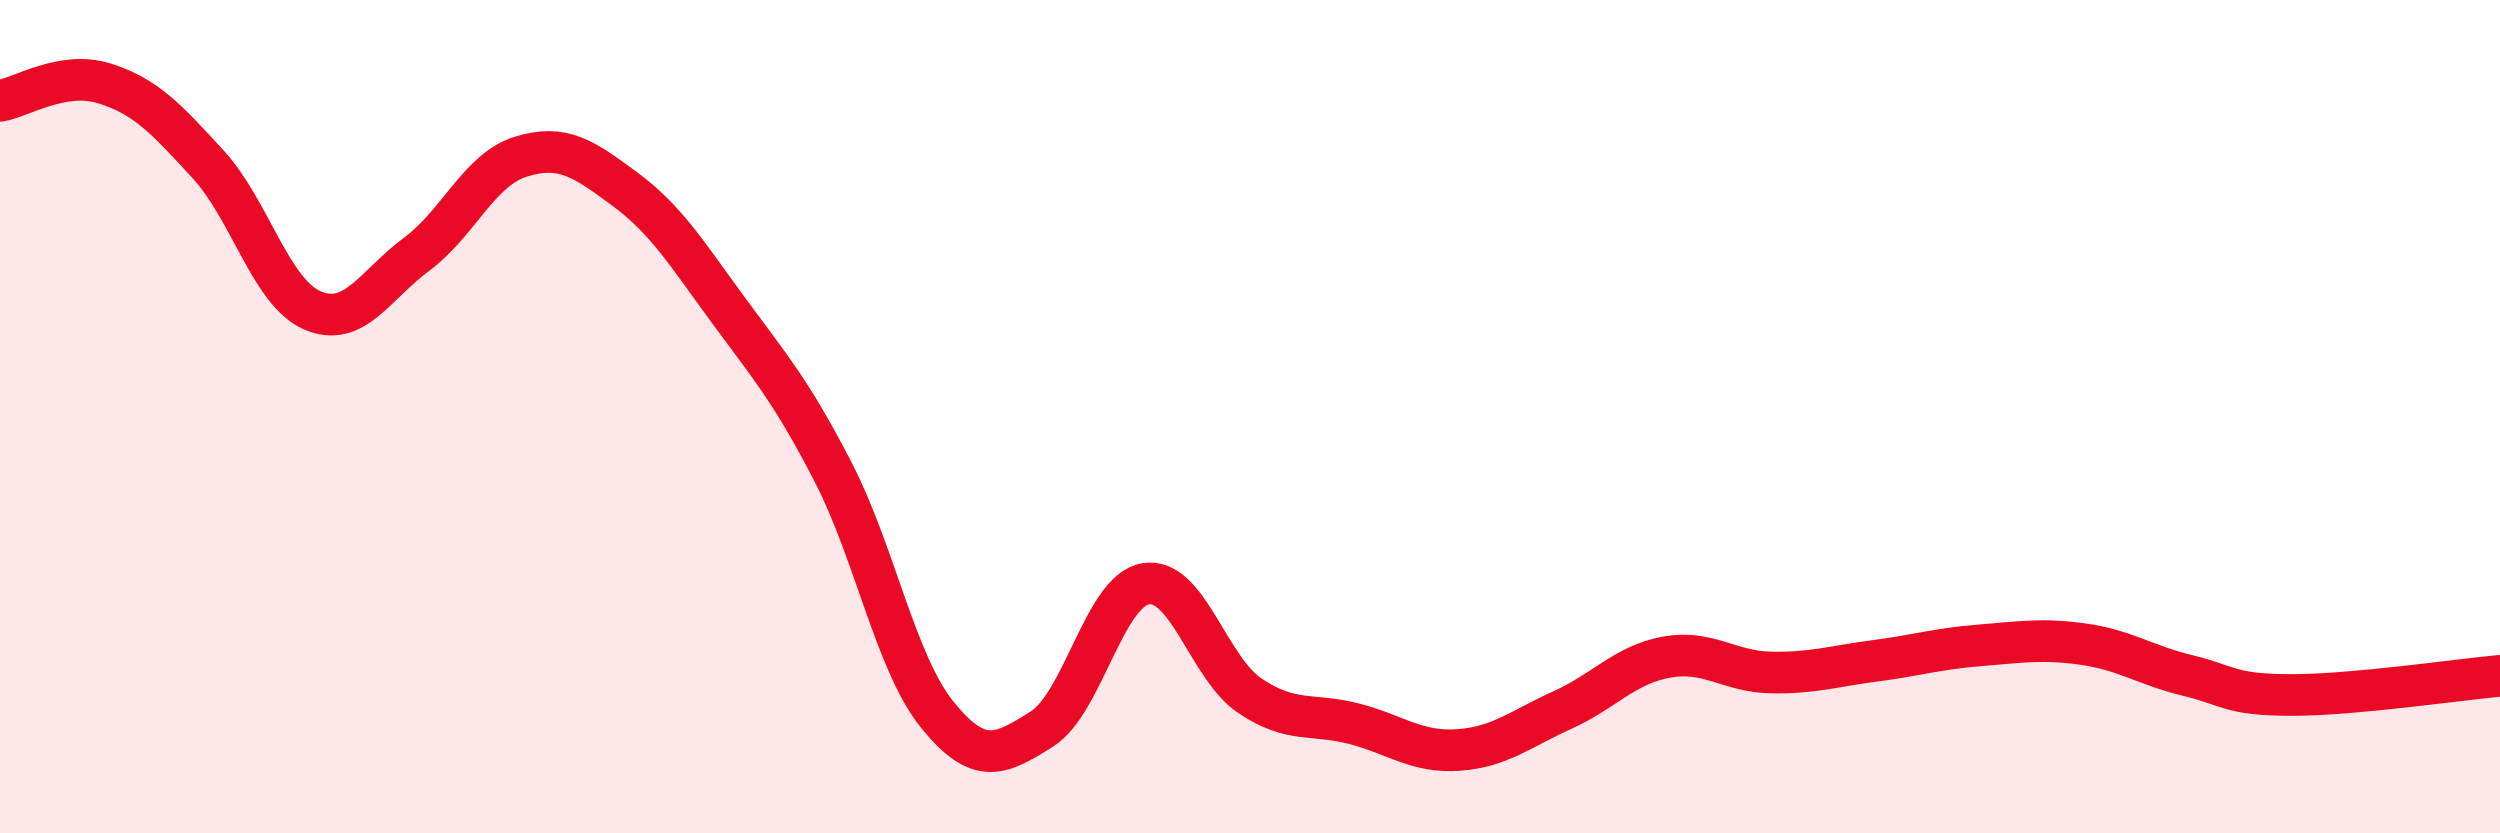 
    <svg width="60" height="20" viewBox="0 0 60 20" xmlns="http://www.w3.org/2000/svg">
      <path
        d="M 0,2.42 C 0.5,2.34 1.5,1.69 2.5,2 C 3.5,2.31 4,2.86 5,3.95 C 6,5.04 6.5,7.02 7.5,7.45 C 8.5,7.88 9,6.84 10,6.1 C 11,5.36 11.5,4.07 12.5,3.76 C 13.5,3.45 14,3.8 15,4.54 C 16,5.28 16.5,6.11 17.5,7.47 C 18.5,8.83 19,9.4 20,11.34 C 21,13.28 21.5,15.93 22.5,17.16 C 23.5,18.39 24,18.13 25,17.5 C 26,16.87 26.5,14.17 27.5,14.01 C 28.5,13.85 29,16.03 30,16.7 C 31,17.37 31.5,17.11 32.5,17.37 C 33.5,17.63 34,18.07 35,18 C 36,17.93 36.5,17.49 37.5,17.04 C 38.5,16.59 39,15.95 40,15.77 C 41,15.59 41.5,16.12 42.5,16.14 C 43.5,16.16 44,15.99 45,15.86 C 46,15.73 46.5,15.57 47.5,15.49 C 48.5,15.41 49,15.32 50,15.46 C 51,15.6 51.5,15.97 52.5,16.21 C 53.5,16.45 53.5,16.68 55,16.68 C 56.5,16.68 59,16.31 60,16.22L60 20L0 20Z"
        fill="#EB0A25"
        opacity="0.1"
        stroke-linecap="round"
        stroke-linejoin="round"
      />
      <path
        d="M 0,2.42 C 0.5,2.34 1.5,1.69 2.5,2 C 3.5,2.31 4,2.86 5,3.95 C 6,5.04 6.5,7.02 7.5,7.45 C 8.5,7.88 9,6.84 10,6.1 C 11,5.36 11.5,4.07 12.5,3.76 C 13.5,3.45 14,3.8 15,4.54 C 16,5.28 16.5,6.11 17.5,7.47 C 18.5,8.83 19,9.4 20,11.34 C 21,13.28 21.5,15.93 22.5,17.16 C 23.5,18.39 24,18.13 25,17.5 C 26,16.87 26.5,14.17 27.5,14.01 C 28.5,13.85 29,16.03 30,16.7 C 31,17.37 31.5,17.11 32.5,17.37 C 33.5,17.63 34,18.07 35,18 C 36,17.93 36.5,17.49 37.5,17.04 C 38.5,16.59 39,15.95 40,15.77 C 41,15.59 41.5,16.12 42.5,16.14 C 43.5,16.16 44,15.99 45,15.86 C 46,15.73 46.5,15.57 47.5,15.49 C 48.5,15.41 49,15.32 50,15.46 C 51,15.6 51.5,15.97 52.5,16.21 C 53.5,16.45 53.5,16.68 55,16.68 C 56.5,16.68 59,16.31 60,16.22"
        stroke="#EB0A25"
        stroke-width="1"
        fill="none"
        stroke-linecap="round"
        stroke-linejoin="round"
      />
    </svg>
  